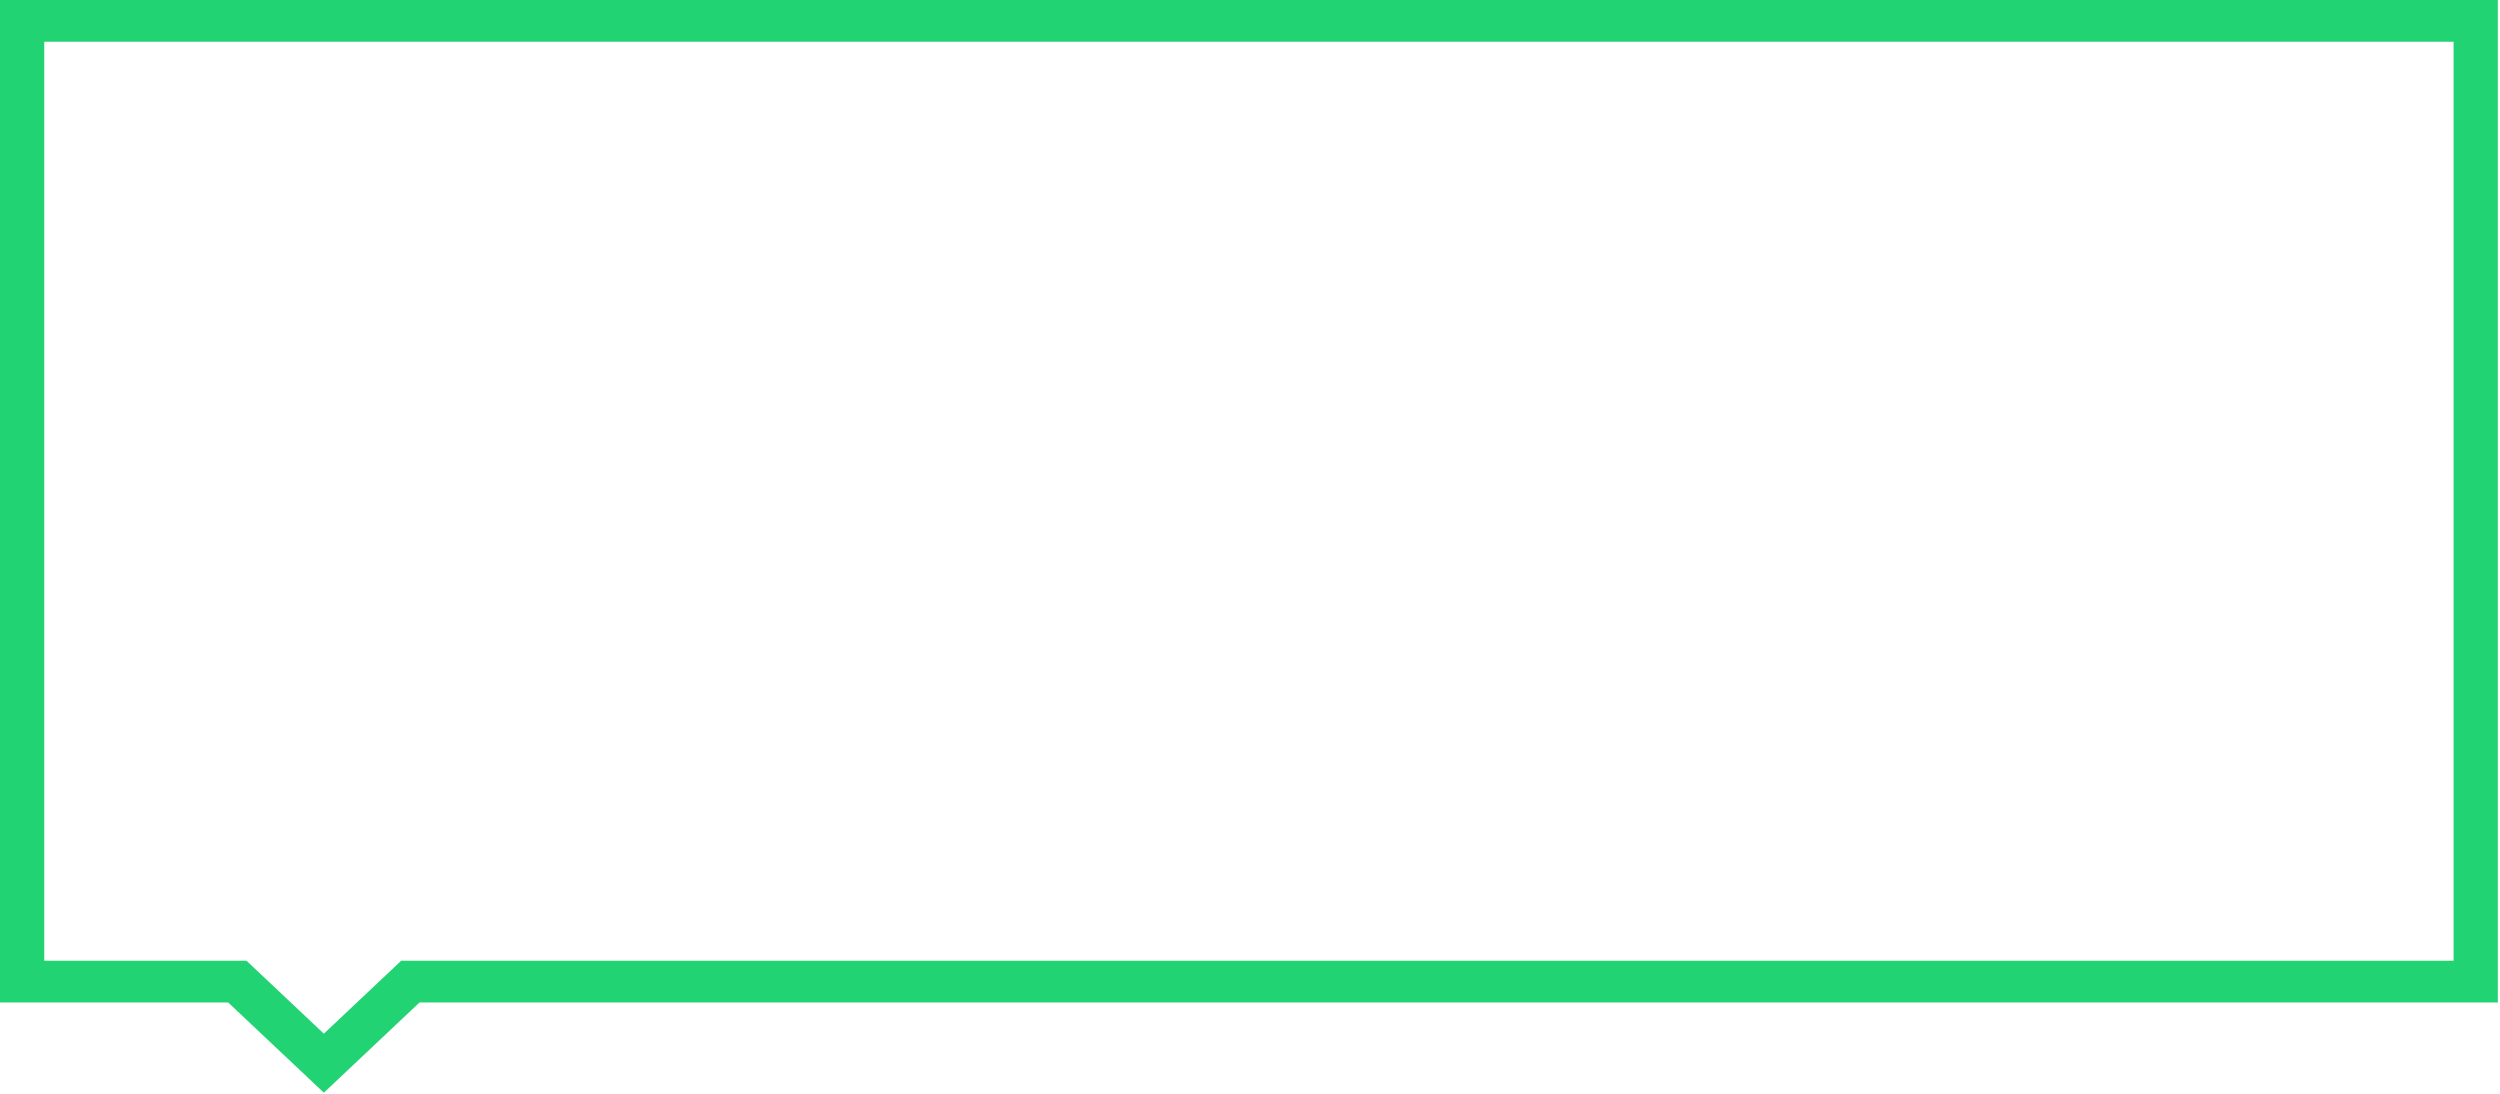 <?xml version="1.0" encoding="UTF-8"?> <svg xmlns="http://www.w3.org/2000/svg" width="1161" height="508" viewBox="0 0 1161 508" fill="none"> <path d="M1139.45 19.381V446.167H194.831H186.318L180.299 451.843L150.395 480.039L120.495 451.845L114.475 446.167H105.963H20.554V19.381H1139.45ZM1160 0H0V465.547H105.96L150.393 507.446L194.828 465.547H1160V0H1160Z" fill="#21D373"></path> </svg> 